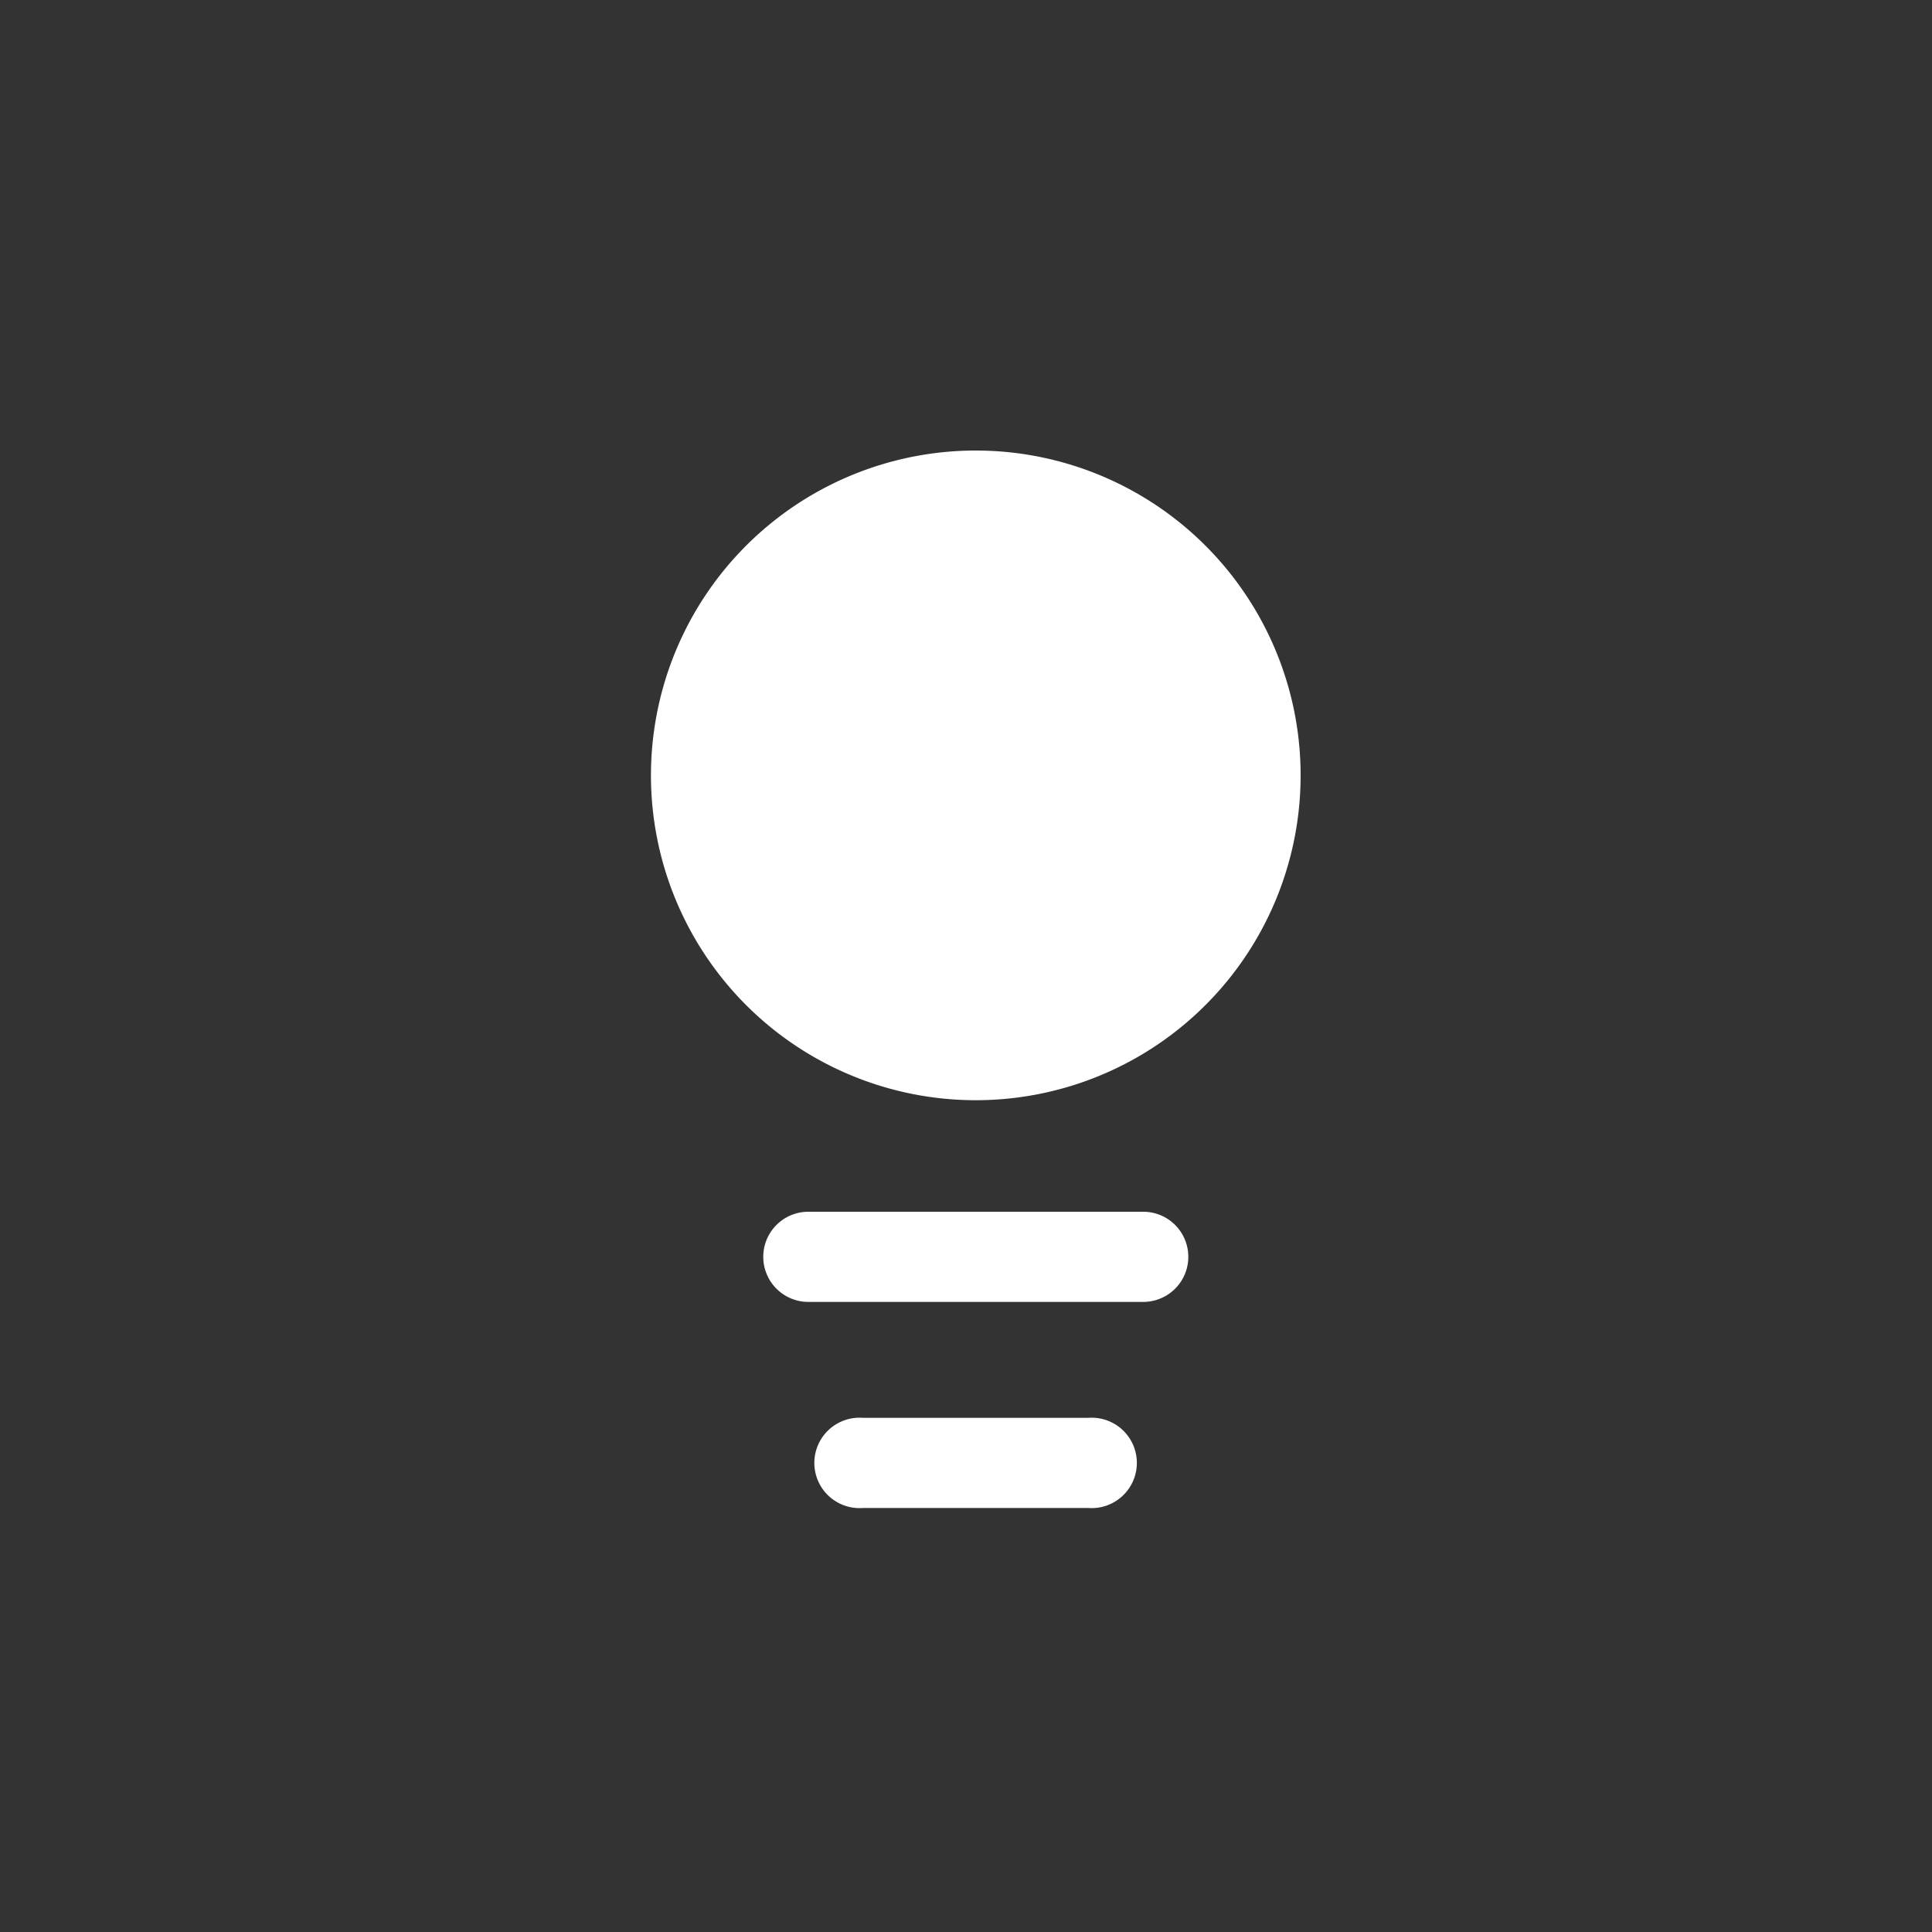 <?xml version="1.0" encoding="UTF-8"?>
<svg xmlns="http://www.w3.org/2000/svg" viewBox="0 0 150 150">
  <rect x="0" y="0" width="150" height="150" fill="#333333" stroke="none"/>
  <g fill="#fff">
    <path d="m88.76 101.08h-26a3.5 3.5 0 0 1 0-7h26a3.5 3.5 0 0 1 0 7z"></path>
    <path d="m84.49 117.08h-17.49a3.51 3.51 0 1 1 0-7h17.49a3.51 3.51 0 1 1 0 7z"></path>
    <path d="m75.76 85.42a25.22 25.22 0 1 0 -25.22-25.21 25.22 25.22 0 0 0 25.22 25.21"></path>
  </g>
</svg>
